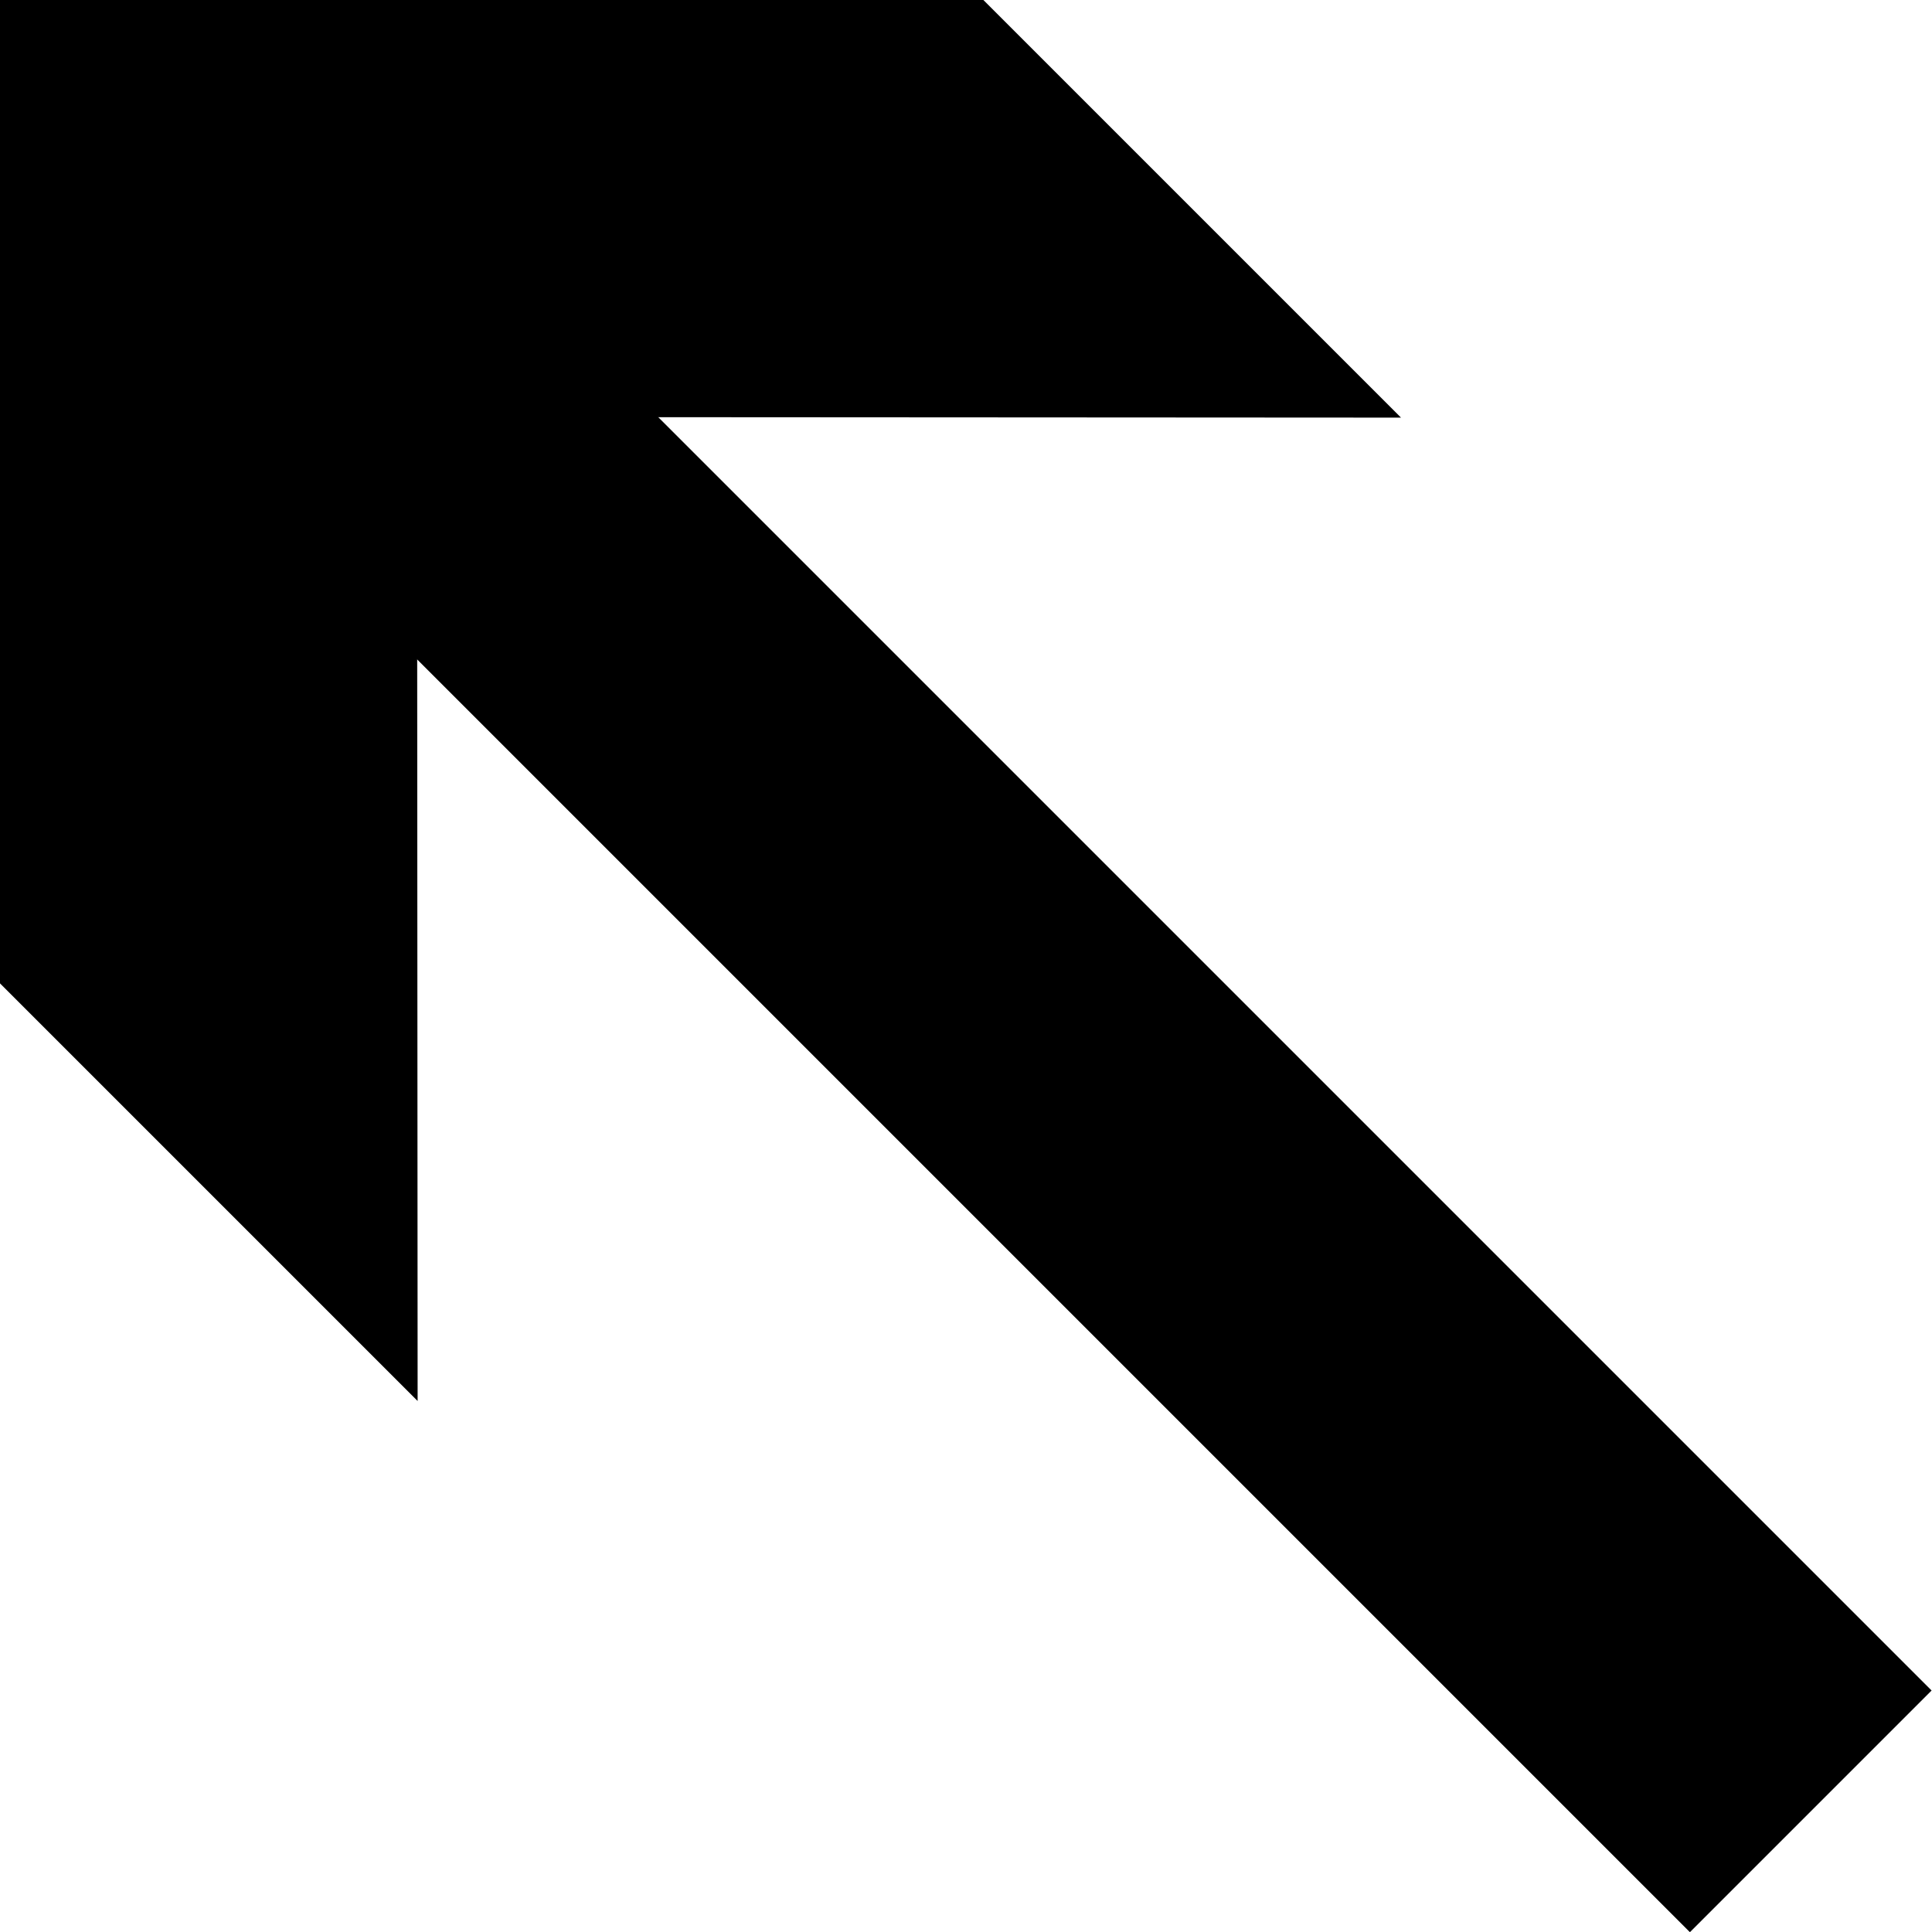 <svg xmlns="http://www.w3.org/2000/svg" x="0px" y="0px" viewBox="0 0 33.91 33.91" style="vertical-align: middle; max-width: 100%; width: 100%;" width="100%"><g>
	
		<rect x="15.8" y="0.44" transform="matrix(0.707 -0.707 0.707 0.707 -7.789 18.805)" width="6" height="36.73" fill="rgb(0,0,0)"></rect>
	<g>
		<polygon points="7.33,24.59 7.32,7.32 24.59,7.33 17.26,0 0,0 0,17.26" fill="rgb(0,0,0)"></polygon>
	</g>
</g></svg>